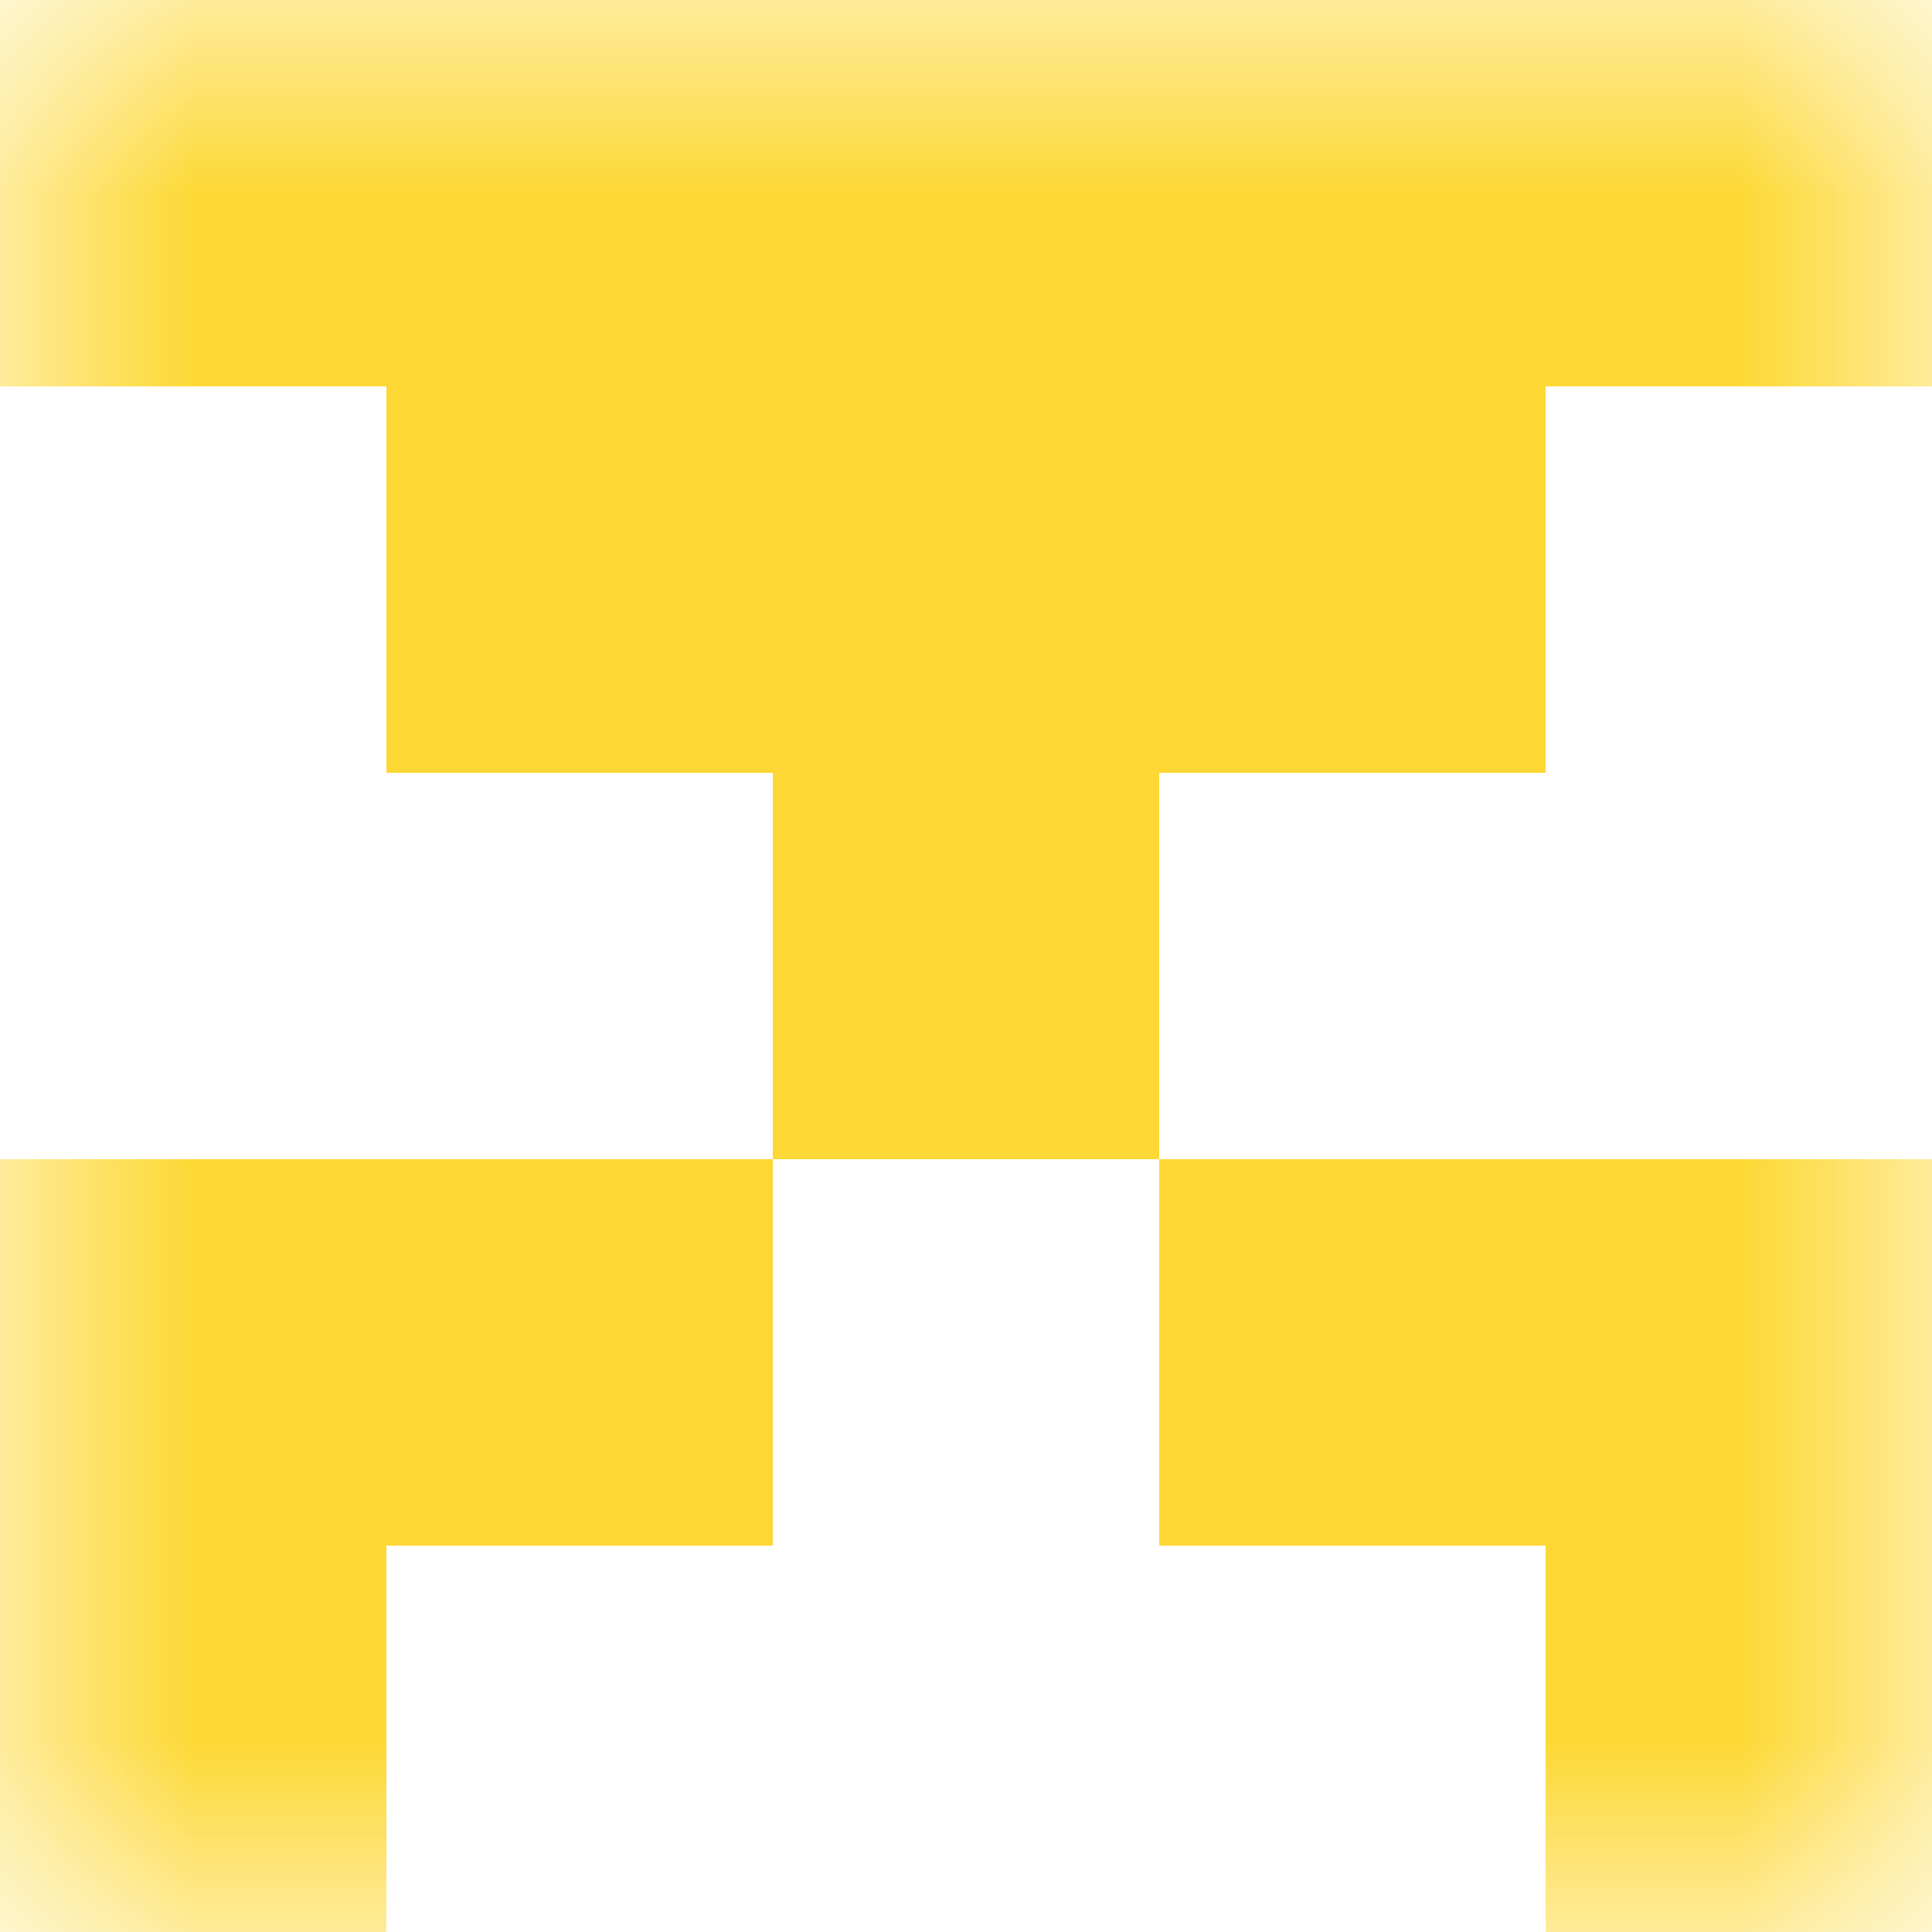 <svg xmlns="http://www.w3.org/2000/svg" viewBox="0 0 5 5" fill="none" shape-rendering="crispEdges"><mask id="viewboxMask"><rect width="5" height="5" rx="0" ry="0" x="0" y="0" fill="#fff" /></mask><g mask="url(#viewboxMask)"><path fill="#fdd835" d="M0 0h5v1H0z"/><path fill="#fdd835" d="M1 1h3v1H1z"/><path fill="#fdd835" d="M2 2h1v1H2z"/><path d="M2 3H0v1h2V3ZM5 3H3v1h2V3Z" fill="#fdd835"/><path d="M1 4H0v1h1V4ZM5 4H4v1h1V4Z" fill="#fdd835"/></g></svg>